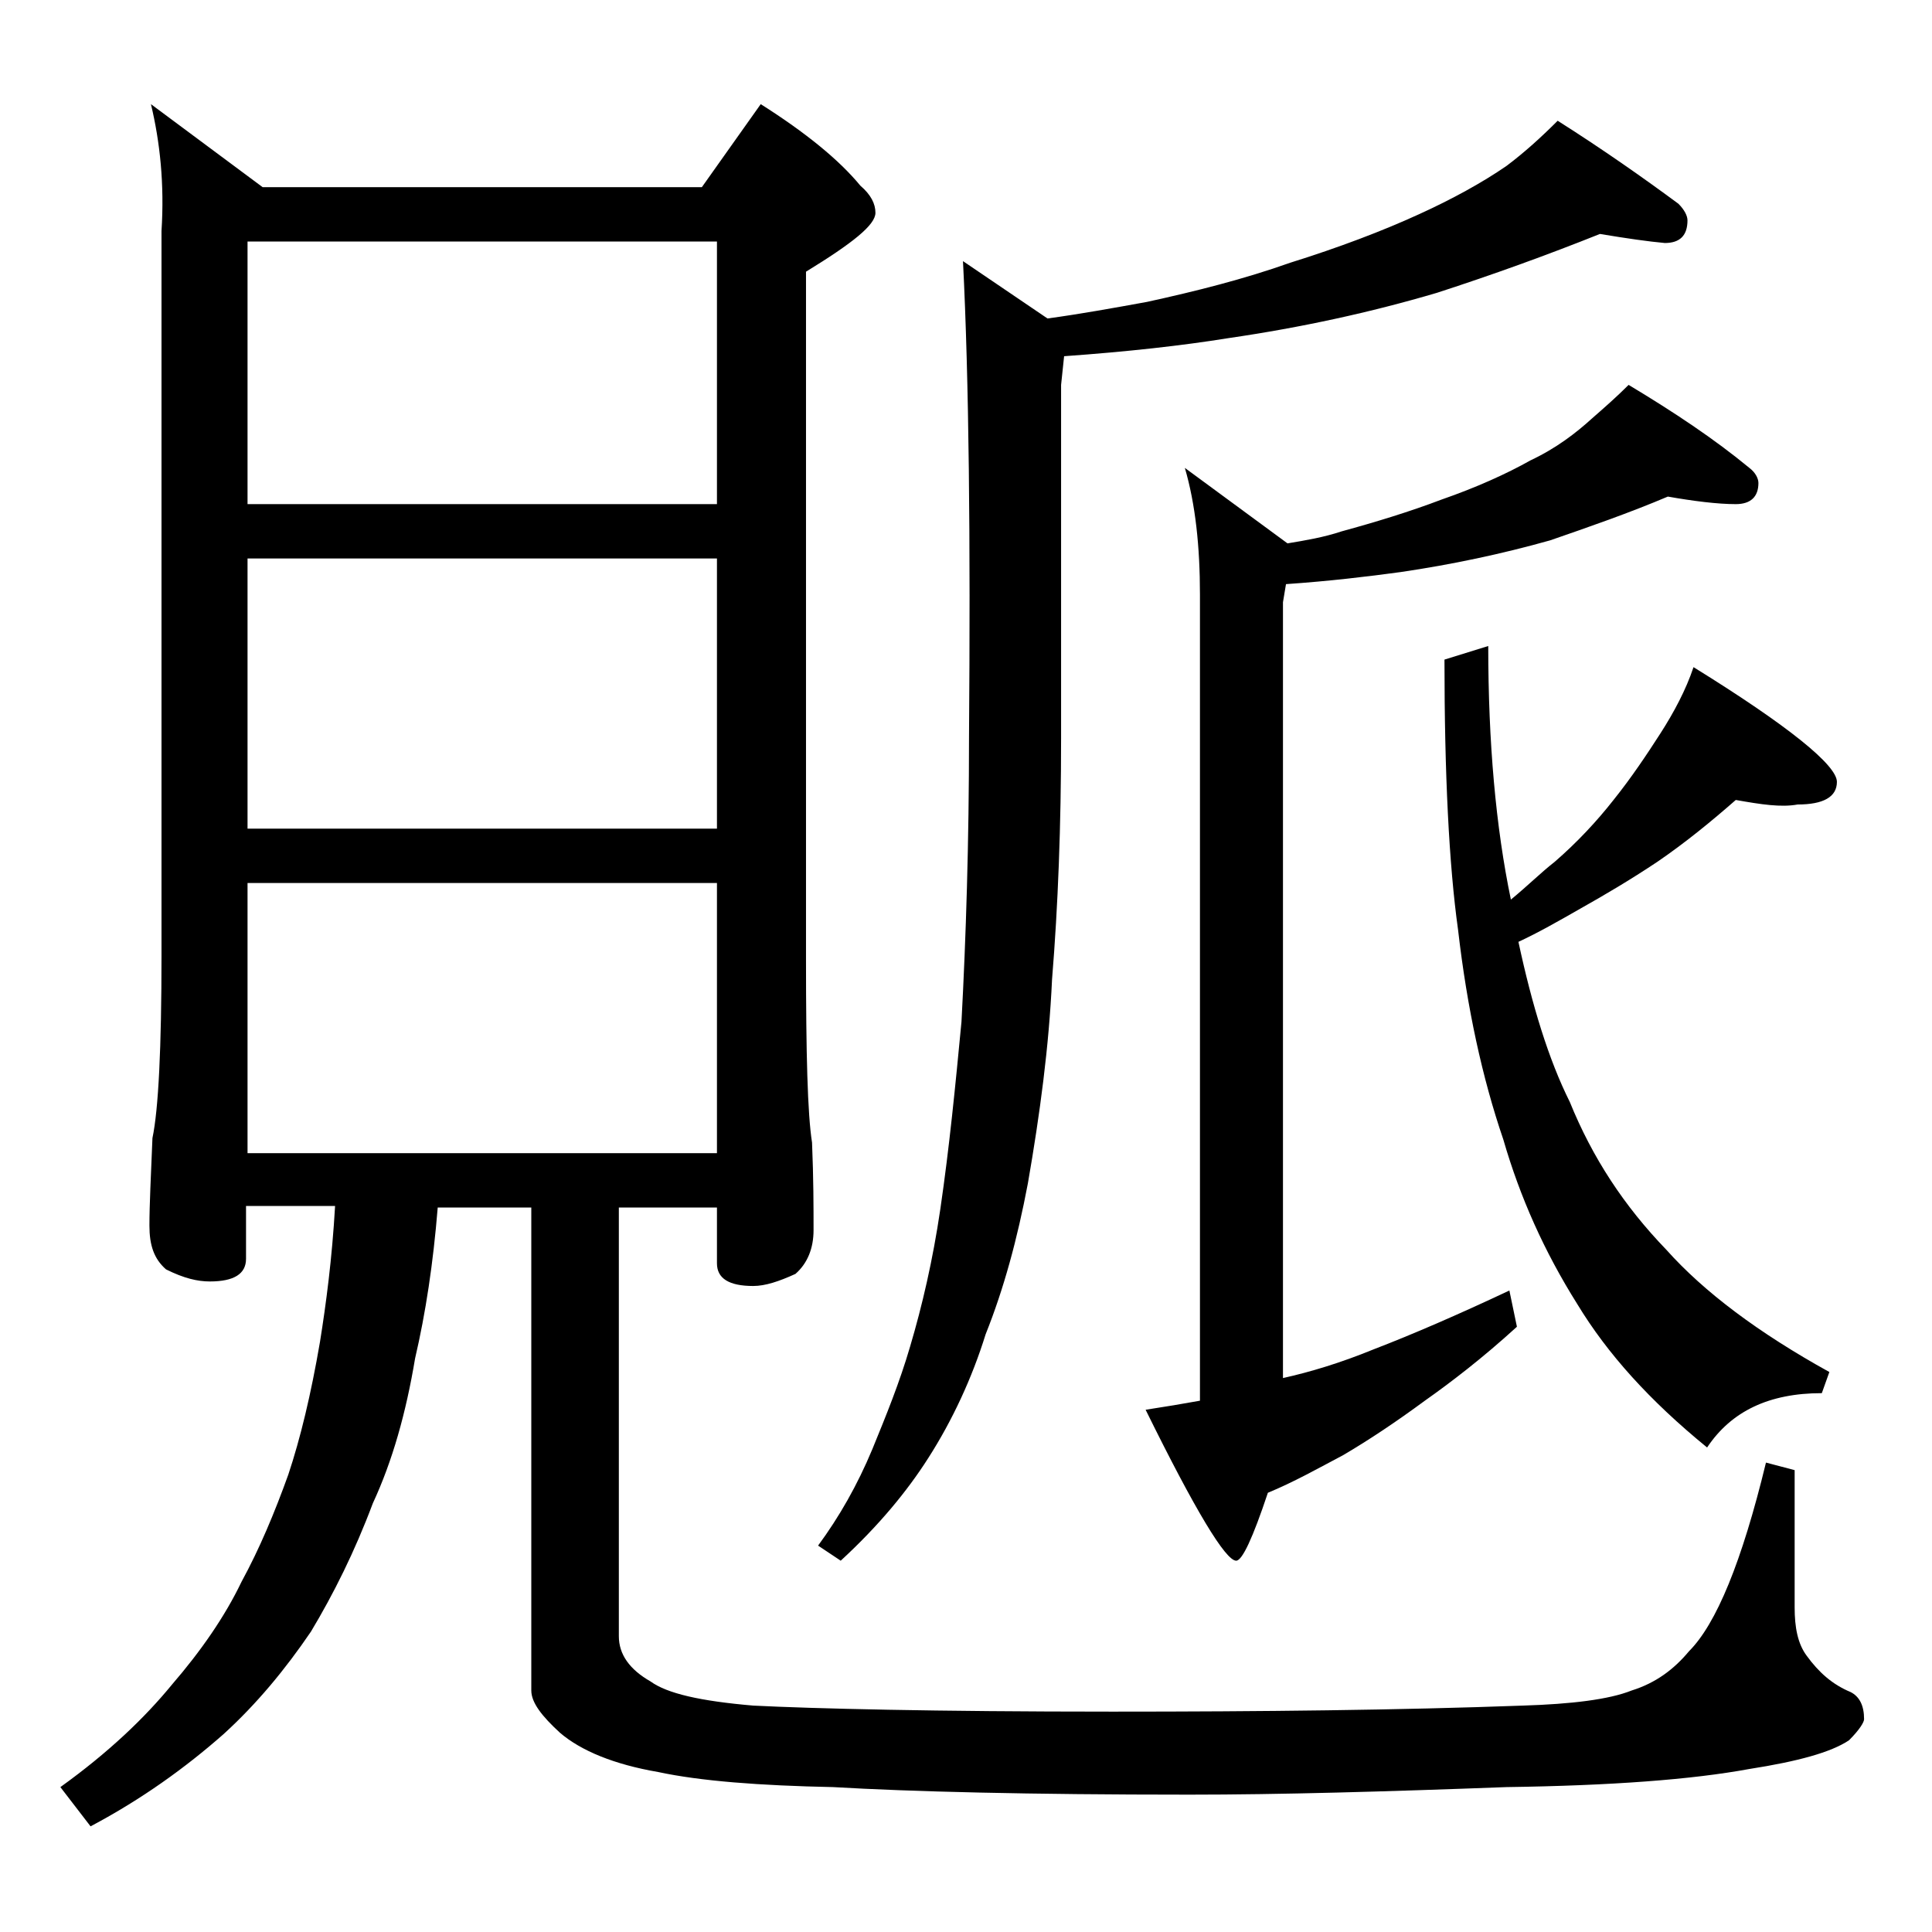 <?xml version="1.0" encoding="utf-8"?>
<!-- Generator: Adobe Illustrator 18.0.0, SVG Export Plug-In . SVG Version: 6.00 Build 0)  -->
<!DOCTYPE svg PUBLIC "-//W3C//DTD SVG 1.1//EN" "http://www.w3.org/Graphics/SVG/1.1/DTD/svg11.dtd">
<svg version="1.1" id="Layer_1" xmlns="http://www.w3.org/2000/svg" xmlns:xlink="http://www.w3.org/1999/xlink" x="0px" y="0px"
	 viewBox="0 0 128 128" enable-background="new 0 0 128 128" xml:space="preserve">
<path d="M10,6.9l7.4,5.5h29.1l3.9-5.5c3,1.9,5.2,3.7,6.6,5.4c0.7,0.6,1,1.2,1,1.8c0,0.8-1.5,2-4.6,3.9v45.6c0,6.2,0.1,10.2,0.4,12.1
	c0.1,2.4,0.1,4.3,0.1,5.8c0,1.2-0.4,2.2-1.2,2.9c-1.1,0.5-2,0.8-2.8,0.8c-1.6,0-2.4-0.5-2.4-1.5V80H41v28.4c0,1.2,0.7,2.2,2.1,3
	c1.1,0.8,3.3,1.3,6.8,1.6c4,0.2,11.9,0.4,23.8,0.4c9.9,0,19-0.1,27.2-0.4c3.2-0.1,5.7-0.4,7.2-1c1.6-0.5,2.8-1.4,3.8-2.6
	c1.8-1.8,3.5-5.9,5.1-12.5l1.9,0.5v9.1c0,1.3,0.2,2.4,0.8,3.2c0.8,1.1,1.7,1.9,2.9,2.4c0.6,0.3,0.9,0.9,0.9,1.8c0,0.2-0.3,0.7-1,1.4
	c-1.2,0.8-3.4,1.4-6.6,1.9c-3.8,0.7-9.1,1.1-16.1,1.2c-8,0.3-15,0.5-21,0.5c-10.7,0-18.5-0.2-23.6-0.5c-4.9-0.1-8.8-0.4-11.6-1
	c-2.9-0.5-5.1-1.4-6.5-2.6c-1.2-1.1-1.9-2-1.9-2.8V80h-6.2c-0.3,3.7-0.8,7-1.5,10c-0.6,3.6-1.5,6.8-2.8,9.6c-1.2,3.2-2.6,6-4.1,8.5
	c-1.7,2.5-3.6,4.8-5.8,6.8c-2.5,2.2-5.4,4.3-8.8,6.1L4,118.4c3.2-2.3,5.6-4.6,7.4-6.8c1.9-2.2,3.5-4.5,4.6-6.8
	c1.2-2.2,2.2-4.6,3.1-7.1c0.8-2.4,1.5-5.3,2.1-8.8c0.4-2.5,0.8-5.5,1-9h-5.9v3.5c0,1-0.8,1.5-2.4,1.5c-0.8,0-1.7-0.2-2.9-0.8
	c-0.8-0.7-1.1-1.6-1.1-2.9c0-1.4,0.1-3.3,0.2-5.8c0.4-1.9,0.6-6,0.6-12.1v-48C10.9,12.2,10.6,9.4,10,6.9z M16.4,33.4h31.1V16H16.4
	V33.4z M16.4,54.9h31.1V37H16.4V54.9z M16.4,76.4h31.1V58.5H16.4V76.4z M106,15.5c-3.5,1.4-7.1,2.7-10.8,3.9c-4.4,1.3-9,2.3-13.8,3
	c-3.1,0.5-6.7,0.9-10.9,1.2l-0.2,1.9v23.4c0,5.8-0.2,11.1-0.6,16c-0.2,4.4-0.8,8.9-1.6,13.5c-0.7,3.7-1.6,7-2.8,10
	c-0.9,2.9-2.2,5.7-3.8,8.2c-1.4,2.2-3.3,4.5-5.8,6.8l-1.5-1c1.4-1.9,2.6-4,3.6-6.4c0.9-2.2,1.8-4.4,2.5-6.8c0.8-2.7,1.5-5.7,2-9.1
	c0.6-4.1,1-8.2,1.4-12.4c0.3-5.6,0.5-11.9,0.5-18.9c0.1-13.1,0-23.6-0.4-31.5l5.6,3.8c2.2-0.3,4.4-0.7,6.6-1.1
	c3.2-0.7,6.4-1.5,9.5-2.6c3.2-1,6.1-2.1,8.5-3.2c2.2-1,4.2-2.1,5.8-3.2c1.2-0.9,2.3-1.9,3.4-3c3,1.9,5.7,3.8,8,5.5
	c0.4,0.4,0.6,0.8,0.6,1.1c0,1-0.5,1.5-1.5,1.5C109.2,16,107.8,15.8,106,15.5z M110.5,32.9c-2.6,1.1-5.2,2-7.8,2.9
	c-3.2,0.9-6.5,1.6-9.9,2.1c-2.2,0.3-4.7,0.6-7.6,0.8L85,39.9v51.4c1.8-0.4,3.8-1,6-1.9c2.6-1,5.6-2.3,9-3.9l0.5,2.4
	c-2.3,2.1-4.4,3.7-6.1,4.9c-1.9,1.4-3.7,2.6-5.4,3.6c-1.7,0.9-3.3,1.8-5,2.5c-1,3-1.7,4.5-2.1,4.5c-0.7,0-2.7-3.3-6-10
	c1.3-0.2,2.5-0.4,3.6-0.6V39.4c0-3.2-0.3-6-1-8.4l6.8,5c1.2-0.2,2.4-0.4,3.6-0.8c2.2-0.6,4.5-1.3,6.6-2.1c2.3-0.8,4.3-1.7,5.9-2.6
	c1.7-0.8,3-1.8,4.1-2.8c0.8-0.7,1.6-1.4,2.4-2.2c3,1.8,5.7,3.6,8,5.5c0.4,0.3,0.6,0.7,0.6,1c0,0.9-0.5,1.4-1.5,1.4
	C113.8,33.4,112.2,33.2,110.5,32.9z M115,53c-1.6,1.4-3.3,2.8-5.2,4.1c-1.8,1.2-3.5,2.2-5.1,3.1c-1.4,0.8-2.8,1.6-4.1,2.2
	c0.9,4.2,2,7.8,3.4,10.6c1.5,3.7,3.6,6.9,6.4,9.8c2.5,2.8,6.1,5.5,10.8,8.1l-0.5,1.4c-3.5,0-6,1.2-7.6,3.6c-3.8-3.1-6.6-6.2-8.6-9.5
	c-2.2-3.5-3.8-7.1-4.9-10.9c-1.4-4.1-2.4-8.7-3-13.9c-0.6-4.3-0.9-10.3-0.9-17.9l2.9-0.9c0,6.4,0.5,12,1.5,16.8
	c1.1-0.9,2-1.8,2.9-2.5c1.5-1.3,2.8-2.7,3.9-4.1c1.2-1.5,2.2-3,3.1-4.4c0.9-1.4,1.7-2.9,2.2-4.4c6.3,3.9,9.5,6.5,9.5,7.6
	c0,1-0.9,1.5-2.6,1.5C118,53.5,116.7,53.3,115,53z"/>
</svg>

